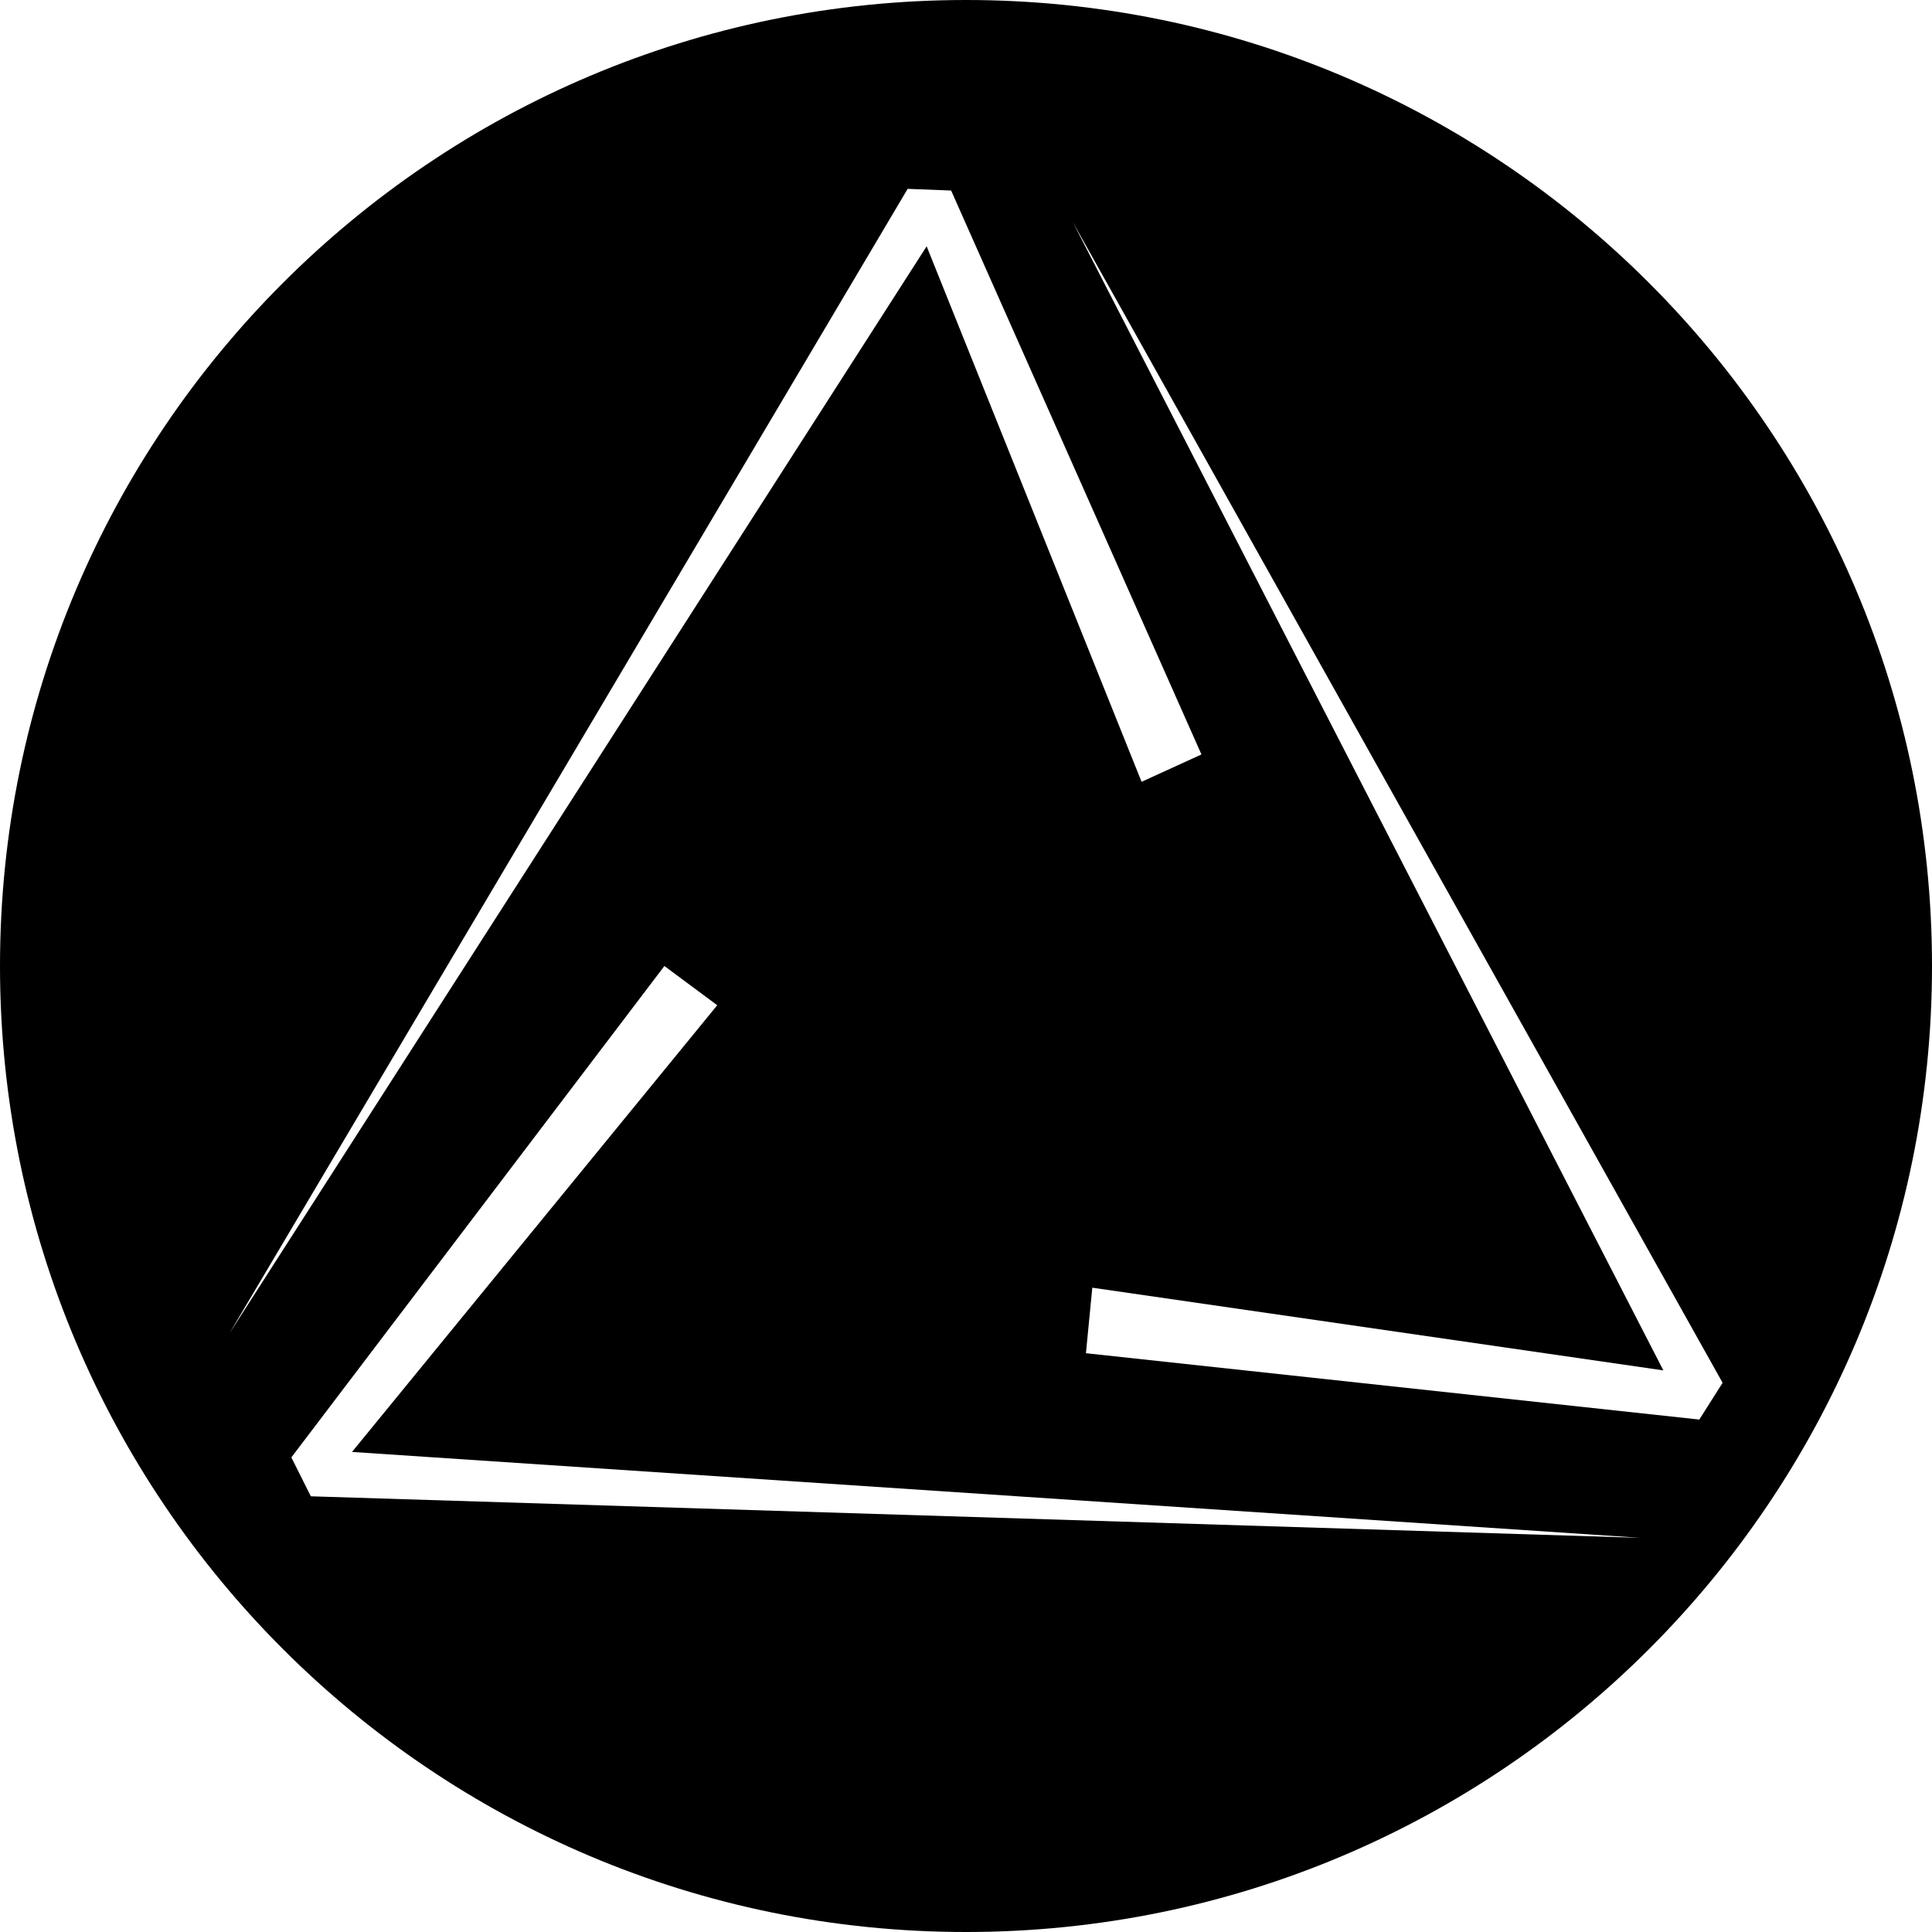 <?xml version="1.0" encoding="UTF-8" standalone="no"?>
<!DOCTYPE svg PUBLIC "-//W3C//DTD SVG 1.1//EN" "http://www.w3.org/Graphics/SVG/1.1/DTD/svg11.dtd">
<!-- Created with Vectornator (http://vectornator.io/) -->
<svg height="100%" stroke-miterlimit="10" style="fill-rule:nonzero;clip-rule:evenodd;stroke-linecap:round;stroke-linejoin:round;" version="1.1" viewBox="278.707 280.56 522.585 522.585" width="100%" xml:space="preserve" xmlns="http://www.w3.org/2000/svg" xmlns:vectornator="http://vectornator.io" xmlns:xlink="http://www.w3.org/1999/xlink">
<defs>
<filter color-interpolation-filters="sRGB" filterUnits="userSpaceOnUse" height="159.679" id="Filter" width="369.975" x="355.013" y="539.353">
<feGaussianBlur in="SourceGraphic" result="Blur" stdDeviation="1"/>
</filter>
<filter color-interpolation-filters="sRGB" filterUnits="userSpaceOnUse" height="328.962" id="Filter_2" width="180.792" x="566.359" y="338.072">
<feGaussianBlur in="SourceGraphic" result="Blur" stdDeviation="1"/>
</filter>
<filter color-interpolation-filters="sRGB" filterUnits="userSpaceOnUse" height="314.601" id="Filter_3" width="267.929" x="338.257" y="329.14">
<feGaussianBlur in="SourceGraphic" result="Blur" stdDeviation="1"/>
</filter>
</defs>
<g id="Layer-2" vectornator:layerName="Layer 2">
<path d="M278.707 541.853C278.707 397.545 395.692 280.56 540 280.56C684.308 280.56 801.293 397.545 801.293 541.853C801.293 686.161 684.308 803.146 540 803.146C395.692 803.146 278.707 686.161 278.707 541.853Z" fill="#000000" fill-rule="nonzero" opacity="1" stroke="none" vectornator:layerName="Oval 1"/>
<path d="M722.487 696.532L362.786 685.294L357.513 674.774L458.416 541.853L472.712 552.466L373.92 673.295L722.487 696.532Z" fill="#ffffff" fill-rule="nonzero" filter="url(#Filter)" opacity="1" stroke="none" vectornator:blur="2" vectornator:layerName="Curve 1"/>
<path d="M568.859 340.572L744.651 654.593L738.354 664.534L572.44 646.589L574.165 628.868L728.629 651.237L568.859 340.572Z" fill="#ffffff" fill-rule="nonzero" filter="url(#Filter_2)" opacity="1" stroke="none" vectornator:blur="2" vectornator:layerName="Curve 3"/>
<path d="M340.757 641.241L524.22 331.64L535.979 332.1L603.686 484.63L587.491 492.027L529.355 347.183L340.757 641.241Z" fill="#ffffff" fill-rule="nonzero" filter="url(#Filter_3)" opacity="1" stroke="none" vectornator:blur="2" vectornator:layerName="Curve 2"/>
</g>
</svg>
